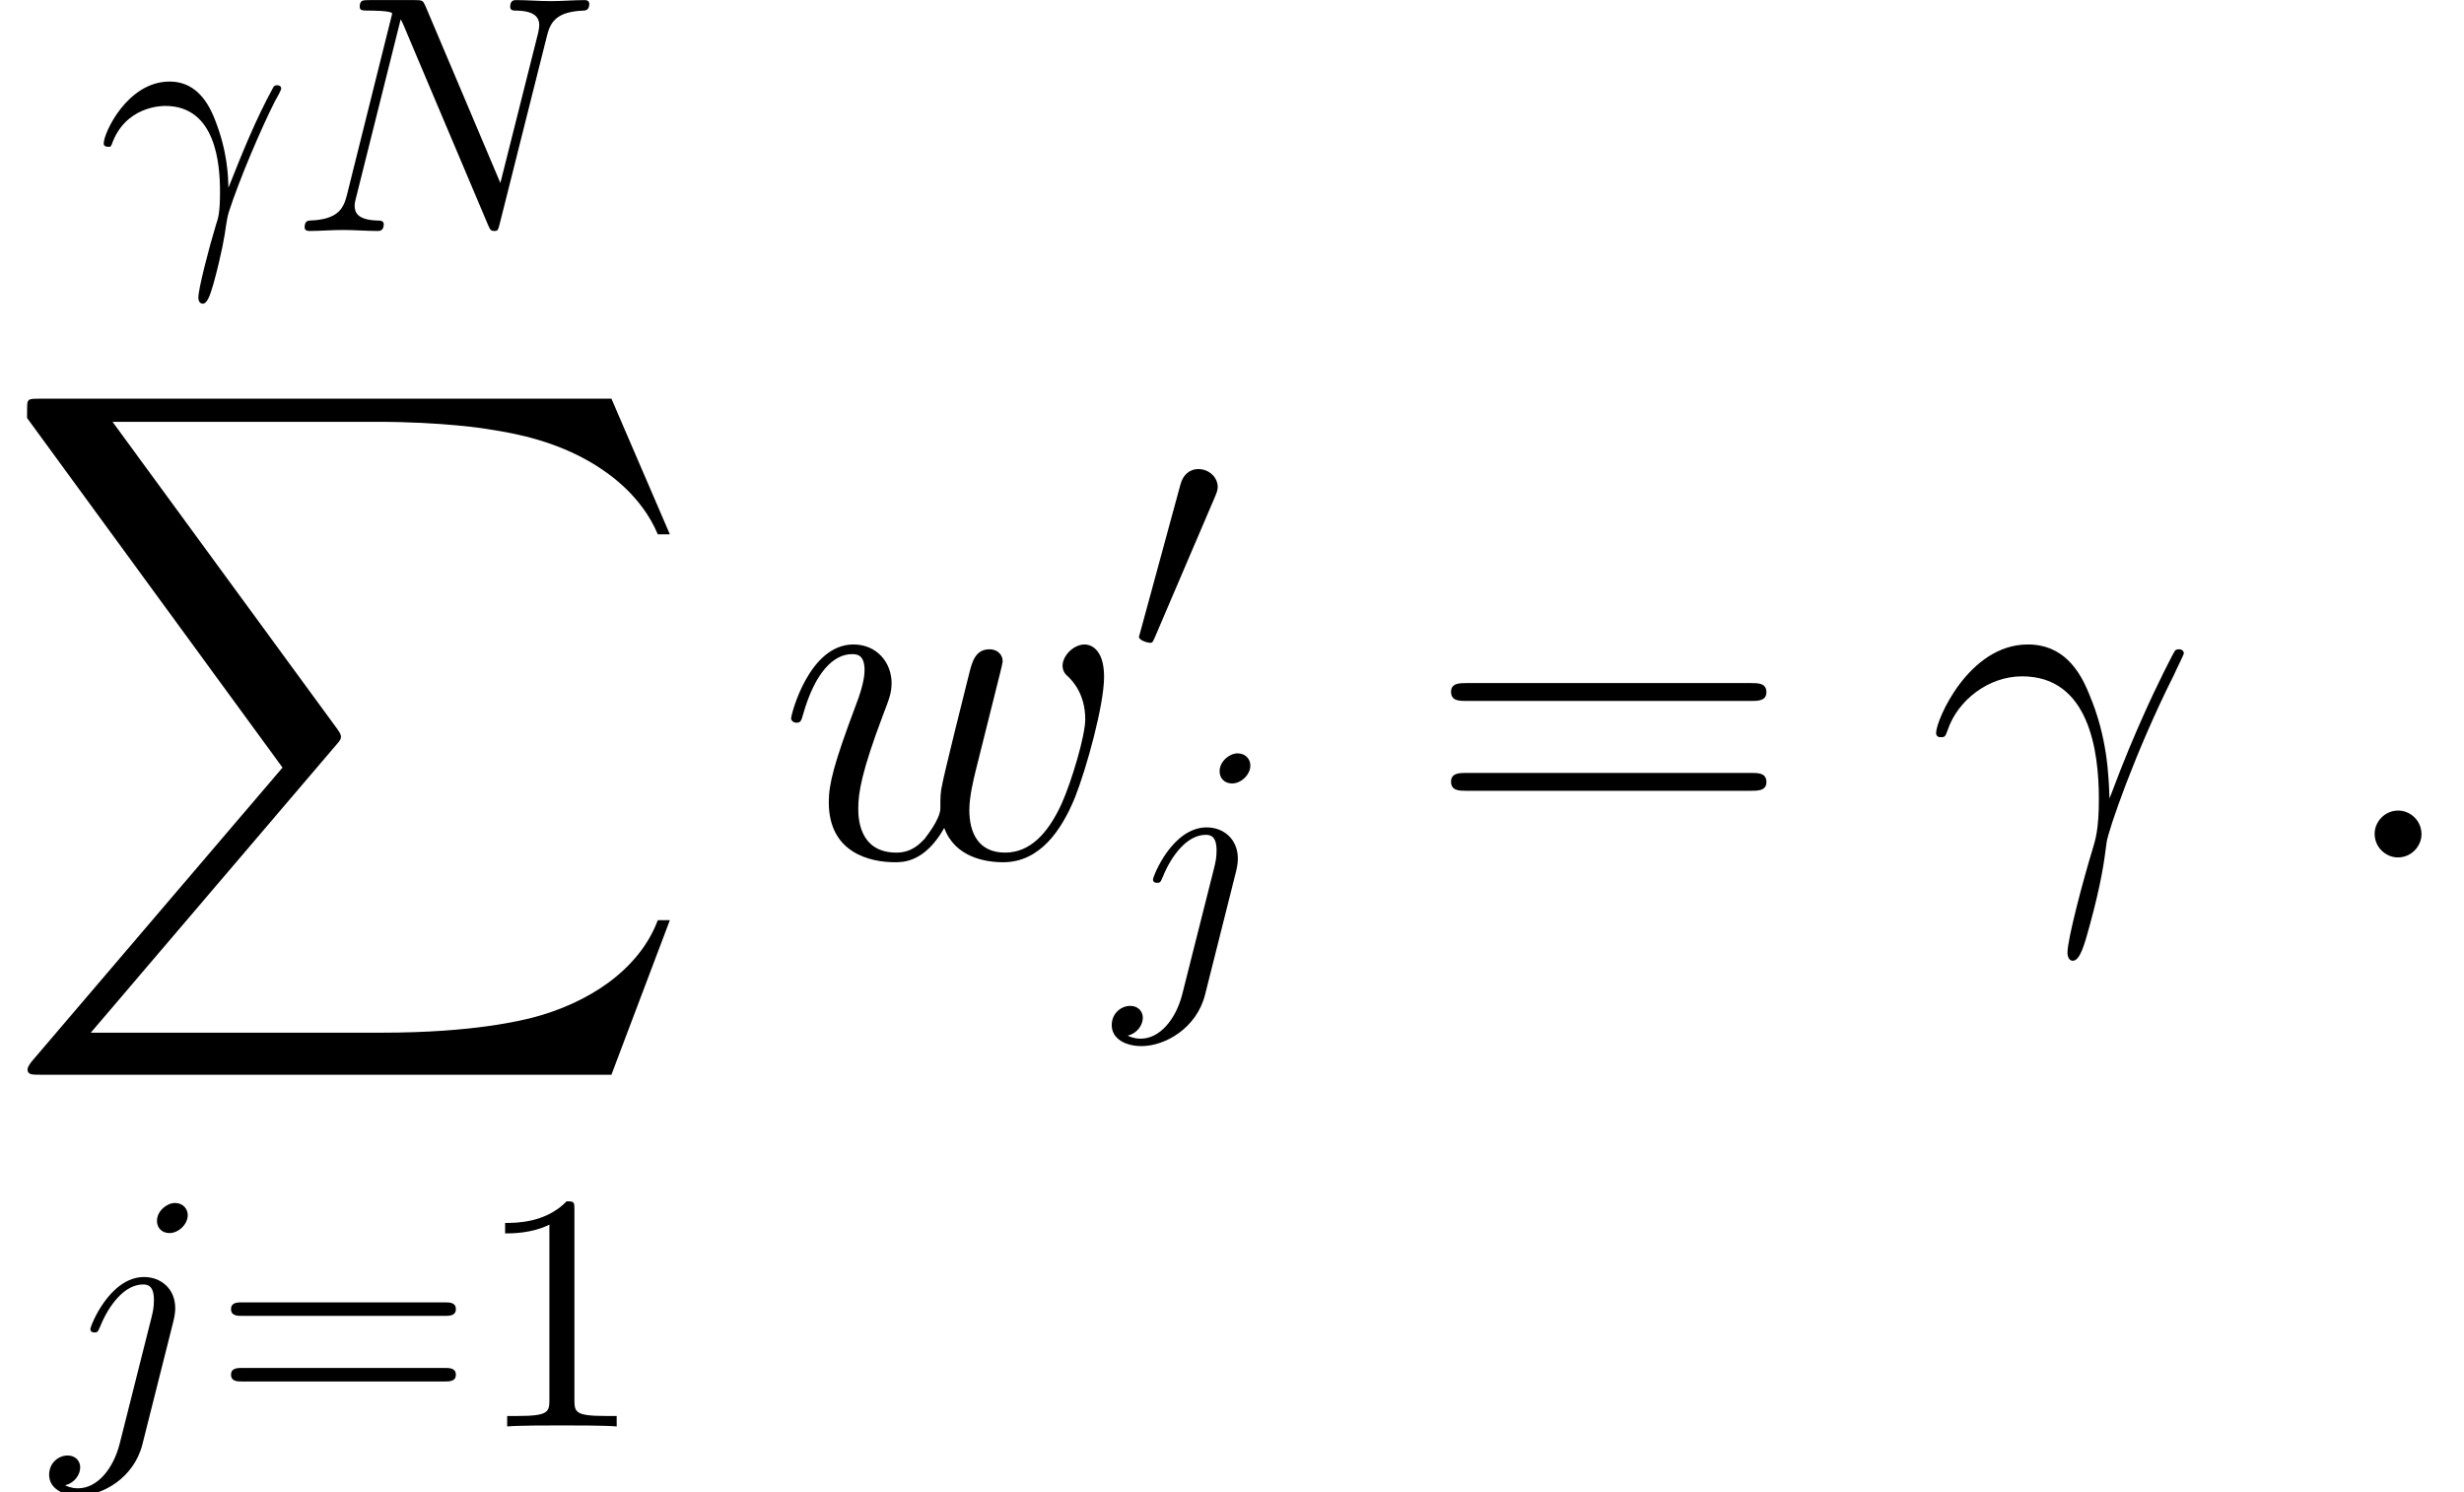 <?xml version='1.0' encoding='UTF-8'?>
<!-- This file was generated by dvisvgm 3.0.3 -->
<svg version='1.1' xmlns='http://www.w3.org/2000/svg' xmlns:xlink='http://www.w3.org/1999/xlink' width='76.242pt' height='46.177pt' viewBox='195.005 80.199 76.242 46.177'>
<defs>
<path id='g1-48' d='M2.647-4.969C2.699-5.094 2.741-5.189 2.741-5.293C2.741-5.596 2.469-5.848 2.144-5.848C1.852-5.848 1.663-5.649 1.59-5.377L.345-.805C.345-.785 .303-.669 .303-.659C.303-.544 .575-.471 .659-.471C.722-.471 .732-.502 .795-.638L2.647-4.969Z'/>
<path id='g3-13' d='M5.649-1.823C5.619-2.555 5.589-3.706 5.021-5.051C4.722-5.798 4.214-6.59 3.123-6.59C1.285-6.59 .284-4.244 .284-3.856C.284-3.721 .389-3.721 .433-3.721C.568-3.721 .568-3.751 .643-3.945C.956-4.872 1.913-5.604 2.944-5.604C5.021-5.604 5.32-3.288 5.32-1.808C5.32-.867 5.215-.553 5.126-.254C4.842 .672 4.349 2.526 4.349 2.944C4.349 3.064 4.394 3.198 4.513 3.198C4.737 3.198 4.872 2.705 5.036 2.107C5.395 .792 5.484 .134 5.559-.463C5.604-.822 6.456-3.288 7.636-5.634C7.741-5.873 7.95-6.276 7.95-6.321C7.95-6.336 7.935-6.441 7.801-6.441C7.771-6.441 7.696-6.441 7.666-6.381C7.636-6.351 7.113-5.335 6.665-4.319C6.441-3.811 6.142-3.138 5.649-1.823Z'/>
<path id='g3-58' d='M2.75-.717C2.75-1.151 2.391-1.45 2.032-1.45C1.599-1.45 1.3-1.091 1.3-.732C1.3-.299 1.659 0 2.017 0C2.451 0 2.75-.359 2.75-.717Z'/>
<path id='g3-119' d='M5.141-.912C5.469-.015 6.396 .149 6.964 .149C8.1 .149 8.772-.837 9.191-1.868C9.534-2.735 10.087-4.707 10.087-5.589C10.087-6.501 9.624-6.59 9.489-6.59C9.131-6.59 8.802-6.232 8.802-5.933C8.802-5.753 8.907-5.649 8.981-5.589C9.116-5.455 9.504-5.051 9.504-4.274C9.504-3.766 9.086-2.361 8.772-1.659C8.354-.747 7.801-.149 7.024-.149C6.187-.149 5.918-.777 5.918-1.465C5.918-1.898 6.052-2.421 6.112-2.675L6.74-5.186C6.814-5.484 6.949-6.007 6.949-6.067C6.949-6.291 6.77-6.441 6.545-6.441C6.112-6.441 6.007-6.067 5.918-5.709C5.768-5.126 5.141-2.6 5.081-2.271C5.021-2.017 5.021-1.853 5.021-1.524C5.021-1.166 4.543-.598 4.528-.568C4.364-.403 4.125-.149 3.661-.149C2.481-.149 2.481-1.27 2.481-1.524C2.481-2.002 2.585-2.66 3.258-4.438C3.437-4.902 3.512-5.096 3.512-5.395C3.512-6.022 3.064-6.59 2.331-6.59C.956-6.59 .403-4.423 .403-4.304C.403-4.244 .463-4.169 .568-4.169C.702-4.169 .717-4.229 .777-4.438C1.151-5.753 1.733-6.291 2.286-6.291C2.436-6.291 2.675-6.276 2.675-5.798C2.675-5.724 2.675-5.41 2.421-4.752C1.719-2.884 1.569-2.271 1.569-1.704C1.569-.134 2.854 .149 3.616 .149C3.87 .149 4.543 .149 5.141-.912Z'/>
<path id='g4-49' d='M3.075-6.695C3.075-6.946 3.075-6.967 2.835-6.967C2.186-6.297 1.266-6.297 .931-6.297V-5.973C1.14-5.973 1.757-5.973 2.301-6.245V-.826C2.301-.45 2.27-.324 1.329-.324H.994V0C1.36-.031 2.27-.031 2.688-.031S4.017-.031 4.383 0V-.324H4.048C3.107-.324 3.075-.439 3.075-.826V-6.695Z'/>
<path id='g4-61' d='M7.187-3.421C7.343-3.421 7.542-3.421 7.542-3.63S7.343-3.839 7.197-3.839H.931C.785-3.839 .586-3.839 .586-3.63S.785-3.421 .941-3.421H7.187ZM7.197-1.391C7.343-1.391 7.542-1.391 7.542-1.6S7.343-1.81 7.187-1.81H.941C.785-1.81 .586-1.81 .586-1.6S.785-1.391 .931-1.391H7.197Z'/>
<path id='g5-61' d='M10.087-4.842C10.296-4.842 10.565-4.842 10.565-5.111C10.565-5.395 10.311-5.395 10.087-5.395H1.285C1.076-5.395 .807-5.395 .807-5.126C.807-4.842 1.061-4.842 1.285-4.842H10.087ZM10.087-2.062C10.296-2.062 10.565-2.062 10.565-2.331C10.565-2.615 10.311-2.615 10.087-2.615H1.285C1.076-2.615 .807-2.615 .807-2.346C.807-2.062 1.061-2.062 1.285-2.062H10.087Z'/>
<path id='g0-88' d='M18.919 20.922L20.727 16.139H20.354C19.771 17.694 18.187 18.71 16.468 19.158C16.154 19.233 14.69 19.621 11.821 19.621H2.809L10.416 10.7C10.521 10.58 10.55 10.535 10.55 10.461C10.55 10.431 10.55 10.386 10.446 10.237L3.482 .717H11.671C13.674 .717 15.034 .927 15.168 .956C15.975 1.076 17.275 1.33 18.456 2.077C18.829 2.316 19.846 2.989 20.354 4.199H20.727L18.919 0H1.255C.912 0 .897 .015 .852 .105C.837 .149 .837 .433 .837 .598L8.742 11.417L1.001 20.488C.852 20.667 .852 20.742 .852 20.757C.852 20.922 .986 20.922 1.255 20.922H18.919Z'/>
<path id='g2-13' d='M.429-2.657C.837-3.86 1.977-3.87 2.092-3.87C3.672-3.87 3.787-2.04 3.787-1.213C3.787-.575 3.734-.398 3.661-.188C3.431 .575 3.117 1.789 3.117 2.061C3.117 2.176 3.17 2.249 3.253 2.249C3.389 2.249 3.473 2.019 3.588 1.621C3.829 .743 3.933 .146 3.975-.178C3.996-.314 4.017-.45 4.059-.586C4.394-1.621 5.063-3.18 5.481-4.006C5.555-4.132 5.68-4.362 5.68-4.404C5.68-4.509 5.576-4.509 5.555-4.509C5.523-4.509 5.46-4.509 5.429-4.435C4.885-3.442 4.467-2.396 4.048-1.339C4.038-1.663 4.027-2.458 3.619-3.473C3.368-4.111 2.95-4.624 2.228-4.624C.921-4.624 .188-3.034 .188-2.709C.188-2.605 .282-2.605 .387-2.605L.429-2.657Z'/>
<path id='g2-78' d='M7.908-6.046C8.013-6.465 8.201-6.789 9.038-6.82C9.09-6.82 9.216-6.831 9.216-7.03C9.216-7.04 9.216-7.145 9.08-7.145C8.735-7.145 8.369-7.113 8.023-7.113C7.668-7.113 7.302-7.145 6.956-7.145C6.894-7.145 6.768-7.145 6.768-6.935C6.768-6.82 6.873-6.82 6.956-6.82C7.553-6.81 7.668-6.59 7.668-6.36C7.668-6.329 7.647-6.172 7.636-6.14L6.465-1.485L4.153-6.946C4.069-7.134 4.059-7.145 3.818-7.145H2.416C2.207-7.145 2.113-7.145 2.113-6.935C2.113-6.82 2.207-6.82 2.406-6.82C2.458-6.82 3.117-6.82 3.117-6.726L1.716-1.109C1.611-.69 1.433-.356 .586-.324C.523-.324 .408-.314 .408-.115C.408-.042 .46 0 .544 0C.879 0 1.245-.031 1.59-.031C1.946-.031 2.322 0 2.667 0C2.72 0 2.856 0 2.856-.209C2.856-.314 2.762-.324 2.647-.324C2.04-.345 1.956-.575 1.956-.785C1.956-.858 1.967-.91 1.998-1.025L3.379-6.548C3.421-6.486 3.421-6.465 3.473-6.36L6.078-.199C6.151-.021 6.182 0 6.276 0C6.392 0 6.392-.031 6.444-.22L7.908-6.046Z'/>
<path id='g2-106' d='M4.153-6.538C4.153-6.737 4.006-6.915 3.755-6.915C3.515-6.915 3.201-6.674 3.201-6.36C3.201-6.151 3.347-5.984 3.588-5.984C3.87-5.984 4.153-6.256 4.153-6.538ZM2.05 .523C1.852 1.318 1.349 1.914 .764 1.914C.701 1.914 .544 1.914 .356 1.82C.669 1.747 .826 1.475 .826 1.266C.826 1.098 .711 .9 .429 .9C.167 .9-.136 1.119-.136 1.496C-.136 1.914 .282 2.144 .785 2.144C1.517 2.144 2.49 1.59 2.751 .554L3.714-3.274C3.766-3.483 3.766-3.63 3.766-3.661C3.766-4.258 3.327-4.624 2.803-4.624C1.736-4.624 1.14-3.107 1.14-3.013C1.14-2.908 1.245-2.908 1.266-2.908C1.36-2.908 1.37-2.919 1.454-3.117C1.716-3.755 2.197-4.394 2.772-4.394C2.919-4.394 3.107-4.352 3.107-3.912C3.107-3.672 3.075-3.557 3.034-3.379L2.05 .523Z'/>
</defs>
<g id='page1'>
<use x='198.026' y='87.347' xlink:href='#g2-13'/>
<use x='204.023' y='87.347' xlink:href='#g2-78'/>
<use x='195.005' y='92.536' xlink:href='#g0-88'/>
<use x='196.661' y='124.342' xlink:href='#g2-106'/>
<use x='201.568' y='124.342' xlink:href='#g4-61'/>
<use x='209.704' y='124.342' xlink:href='#g4-49'/>
<use x='219.081' y='106.733' xlink:href='#g3-119'/>
<use x='229.943' y='100.563' xlink:href='#g1-48'/>
<use x='229.541' y='110.428' xlink:href='#g2-106'/>
<use x='239.097' y='106.733' xlink:href='#g5-61'/>
<use x='254.629' y='106.733' xlink:href='#g3-13'/>
<use x='267.182' y='106.733' xlink:href='#g3-58'/>
</g>
</svg>
